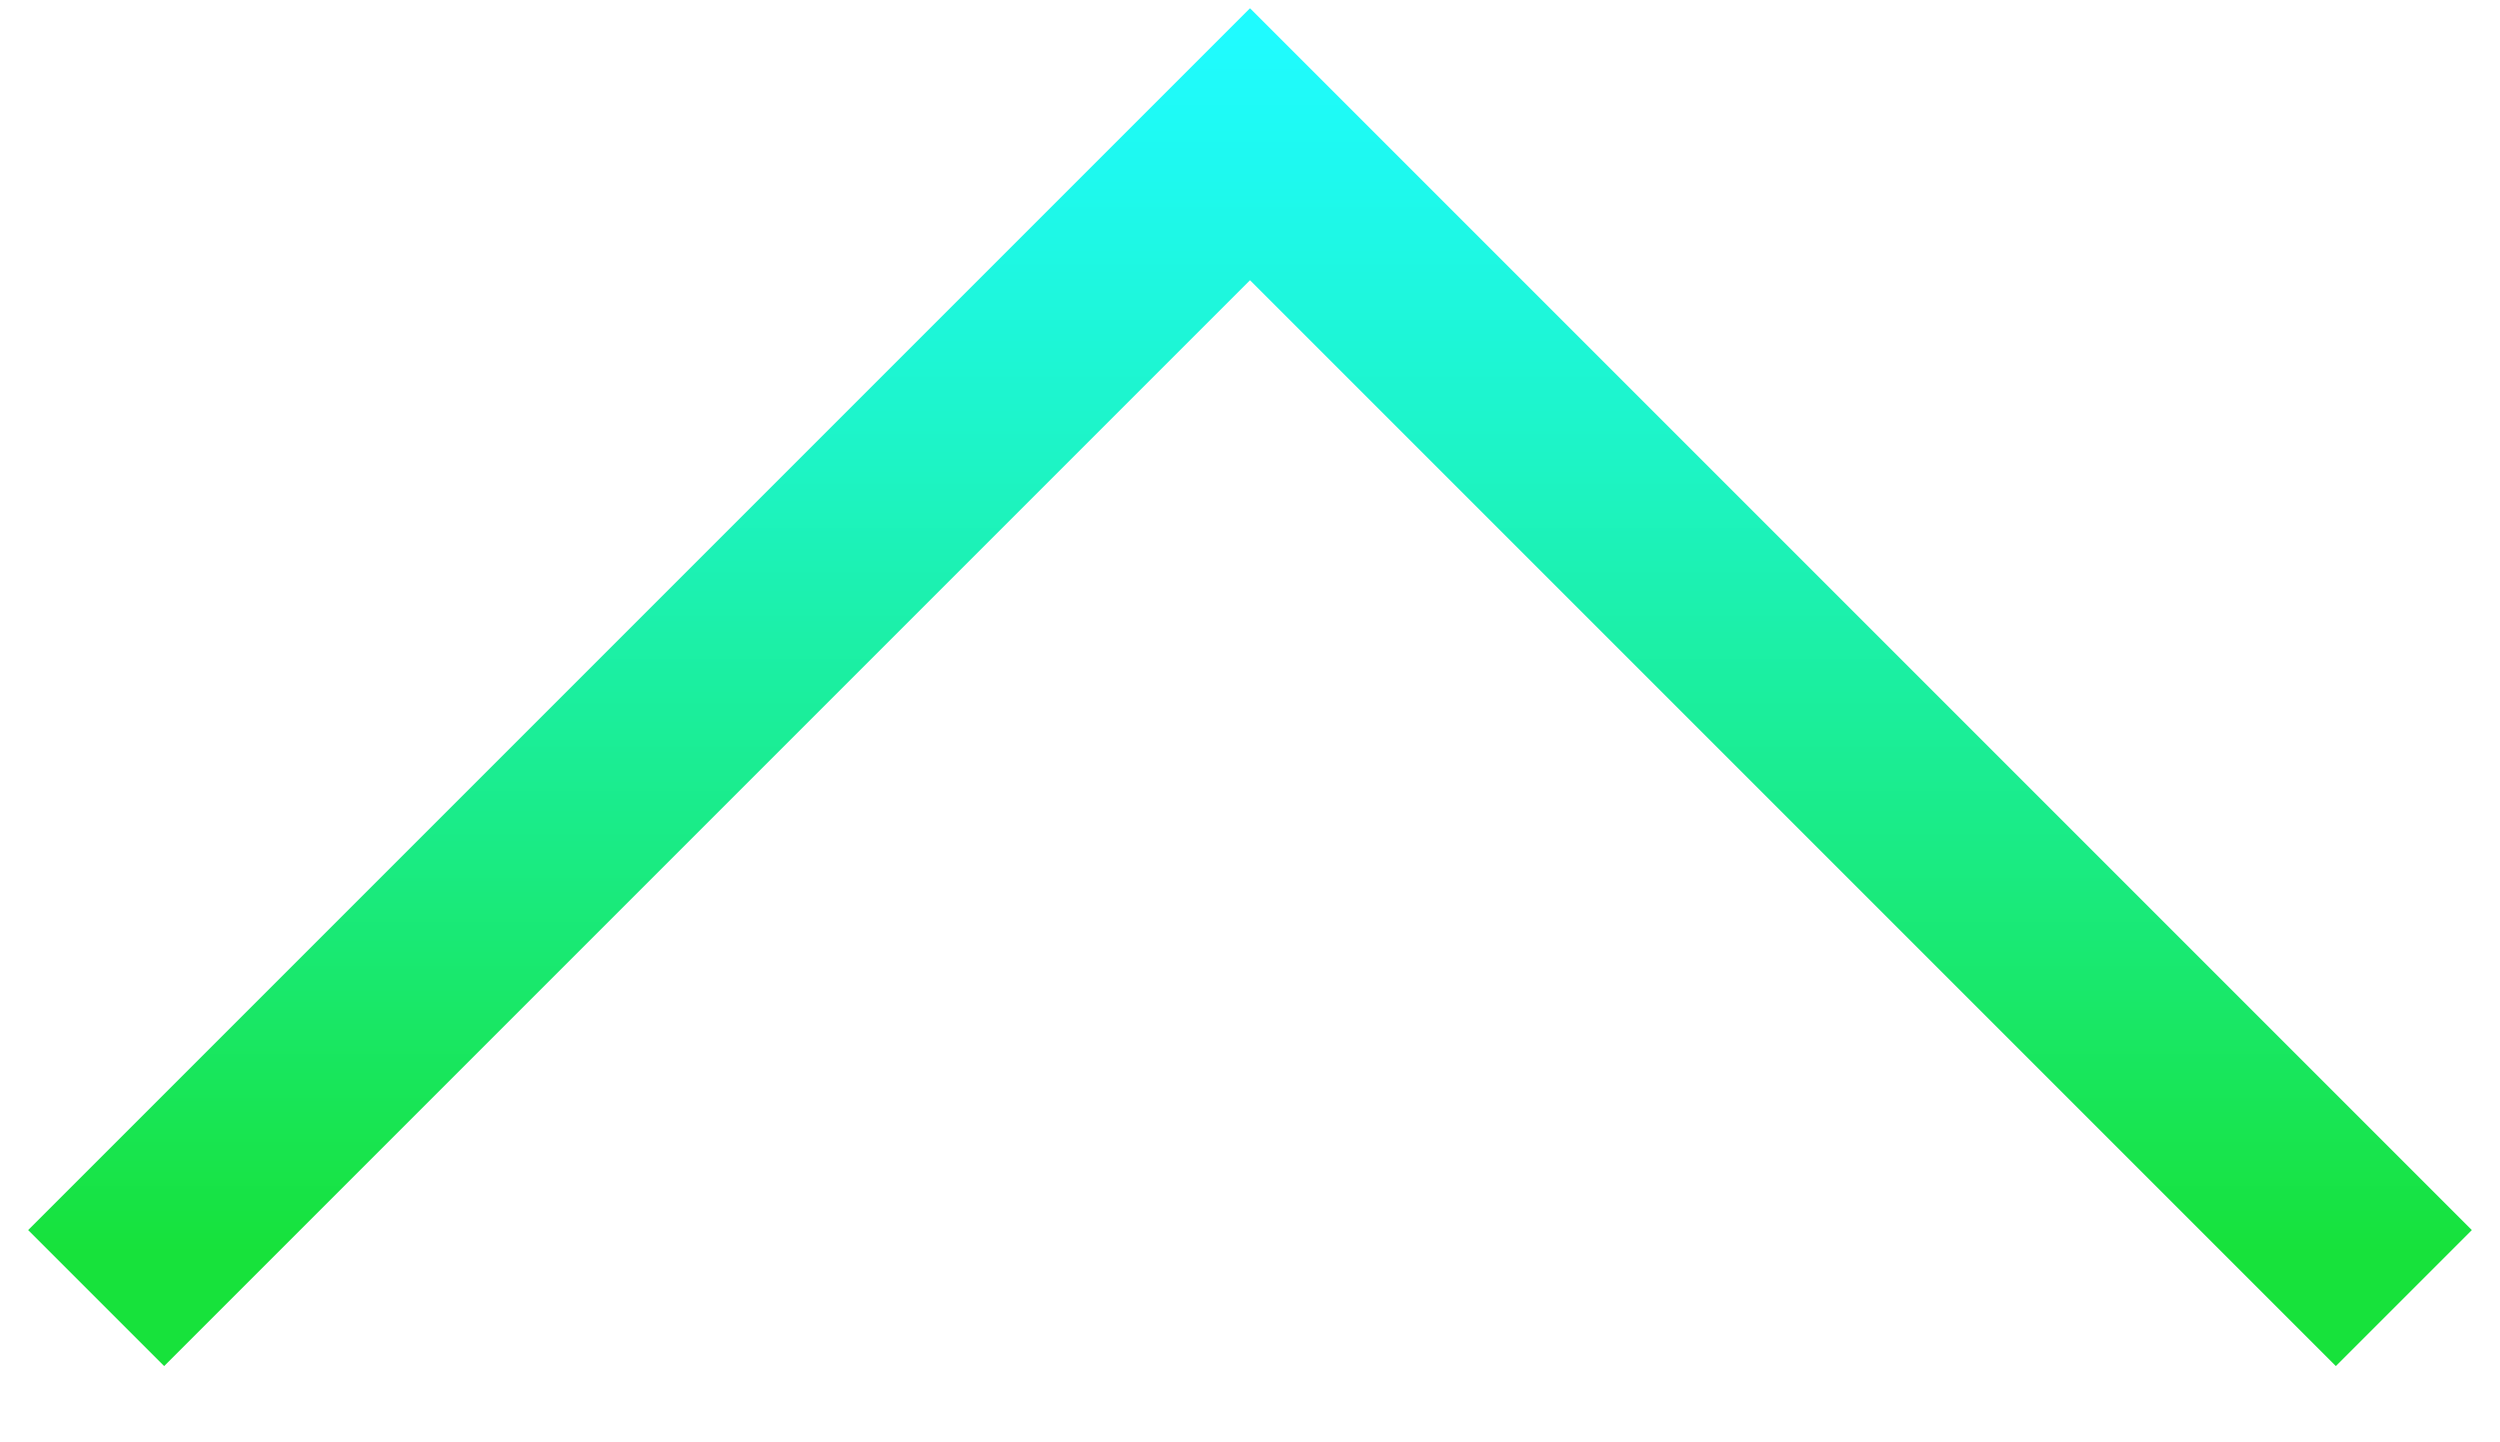 <svg width="26" height="15" viewBox="0 0 26 15" fill="none" xmlns="http://www.w3.org/2000/svg">
<path d="M25 13.5L13 1.5L1 13.5" stroke="url(#paint0_linear_2180_83)" stroke-width="2"/>
<defs>
<linearGradient id="paint0_linear_2180_83" x1="12.343" y1="18.989" x2="12.343" y2="-4.683" gradientUnits="userSpaceOnUse">
<stop offset="0.252" stop-color="#17E23B"/>
<stop offset="0.426" stop-color="#1AEB83"/>
<stop offset="0.599" stop-color="#1DF4C5"/>
<stop offset="0.724" stop-color="#1EF9EE"/>
<stop offset="0.788" stop-color="#1FFBFF"/>
</linearGradient>
</defs>
</svg>
